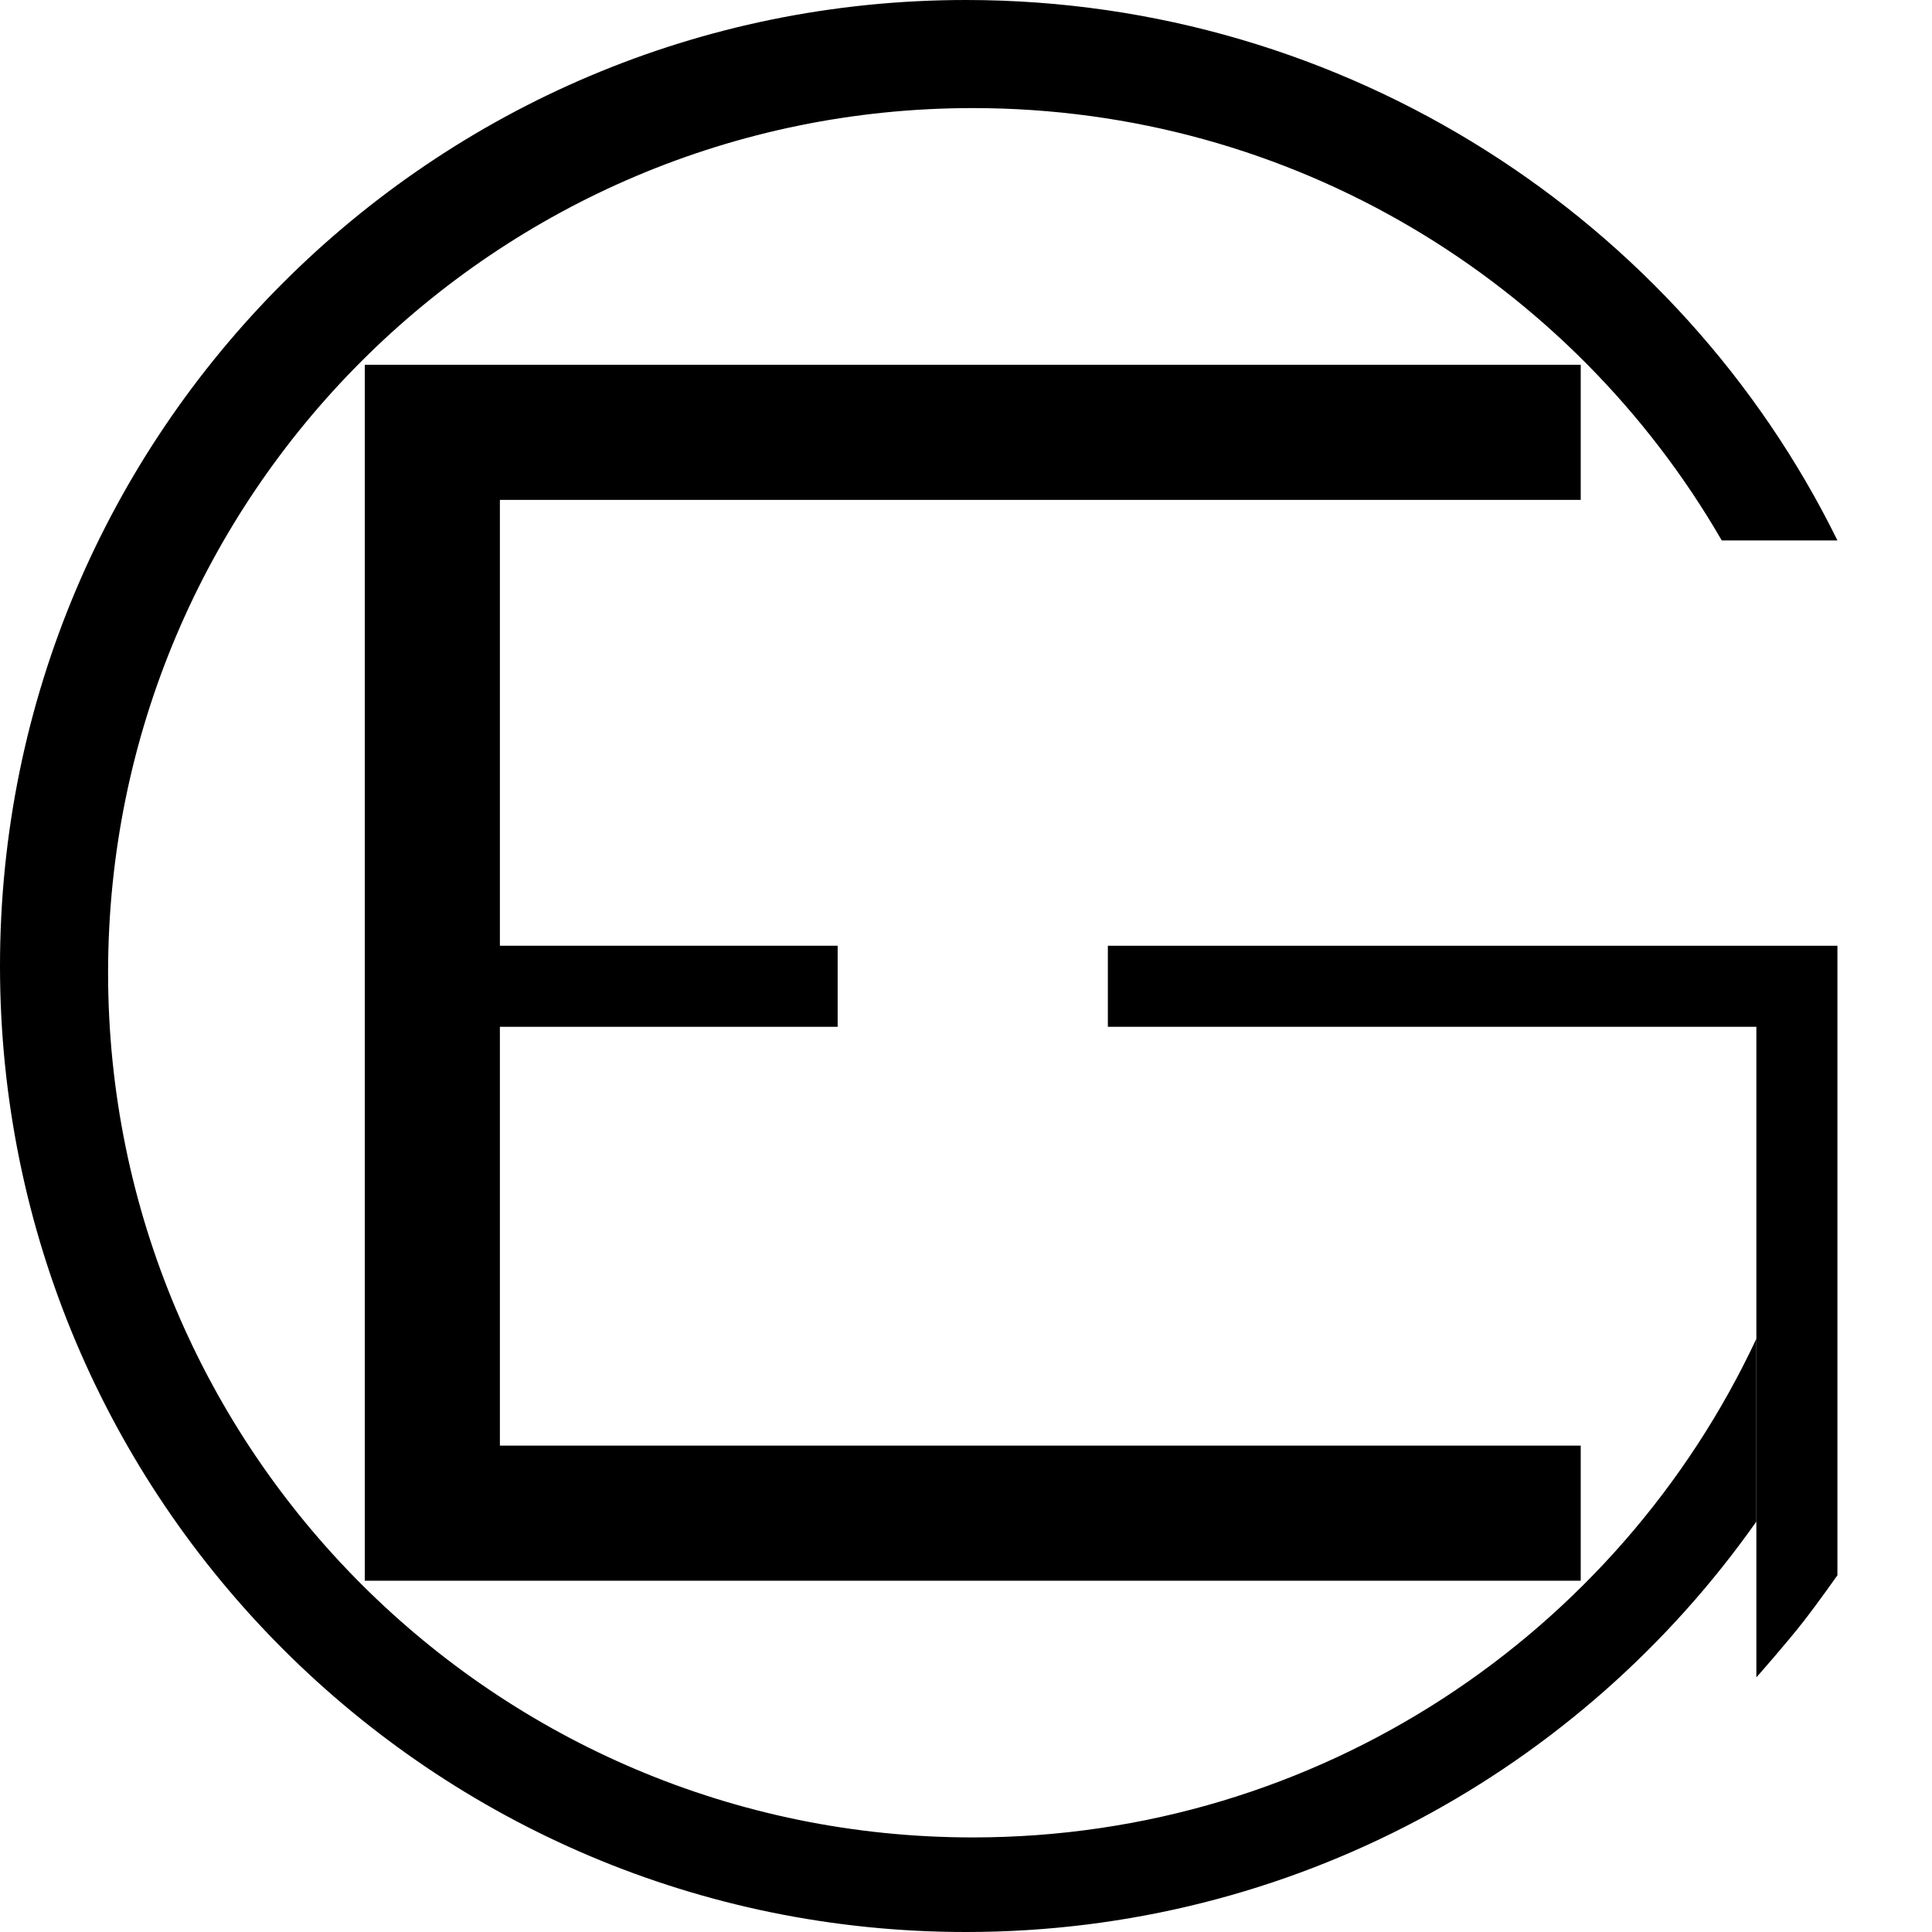<svg width="143" height="143" viewBox="0 0 143 143" fill="none" xmlns="http://www.w3.org/2000/svg">
<path d="M0 71.5C0 110.988 32.012 143 71.5 143C95.682 143 117.06 130.995 130 112.62V99.091C119.798 120.895 97.663 136 72 136C36.654 136 8 107.346 8 72C8 36.654 36.654 8 72 8C95.689 8 116.372 20.87 127.438 40H136C124.354 16.307 99.684 0 71.5 0C32.012 0 0 32.012 0 71.5Z" fill="black"/>
<path d="M136 70H82V76H130V124.153C130 124.153 132.195 121.672 133.5 120C134.515 118.7 136 116.597 136 116.597V70Z" fill="black"/>
<path d="M27 117V27H117V37H37V70H62V76H37V107H117V117H27Z" fill="black"/>
</svg>
